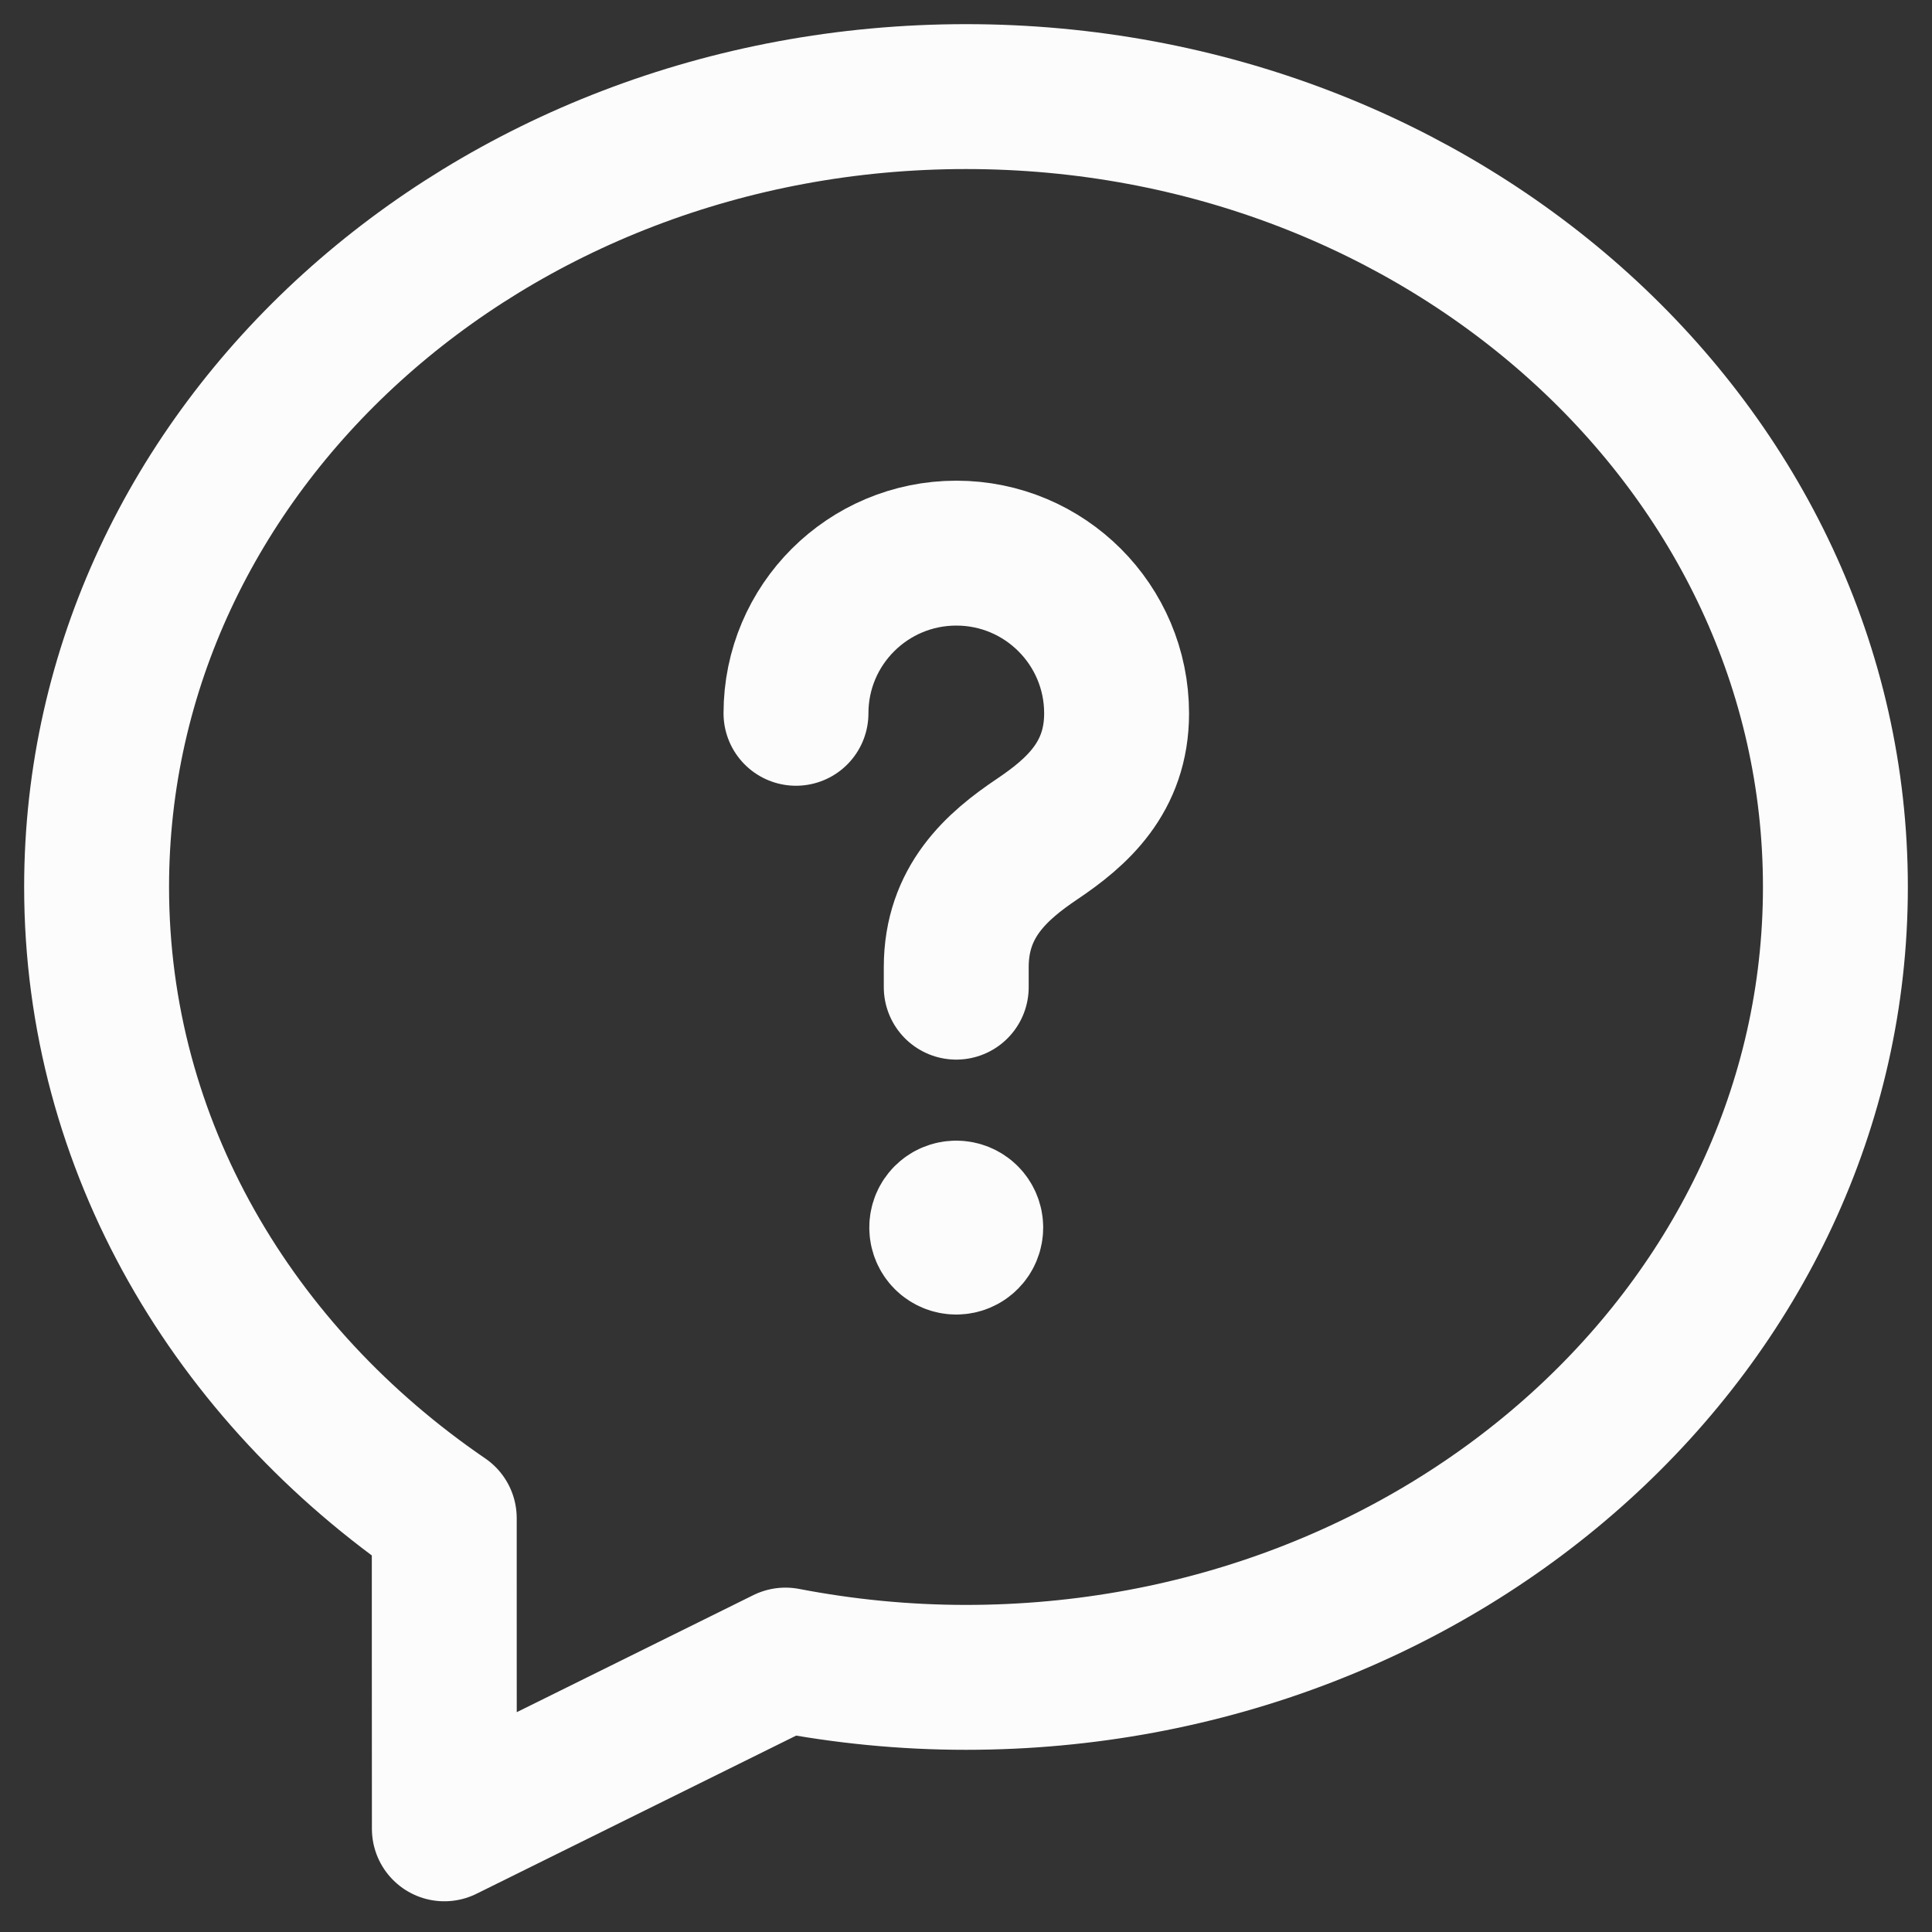 <svg width="20" height="20" viewBox="0 0 20 20" fill="none" xmlns="http://www.w3.org/2000/svg">
<rect x="0" y="0" width="20" height="20" fill="#333333" stroke="none"/>
<path fill-rule="evenodd" clip-rule="evenodd" d="M1 9.182C1 11.865 2.42 14.227 4.599 15.716C4.598 16.571 4.6 17.723 4.6 18.932L8.131 17.185C8.735 17.301 9.359 17.364 10 17.364C14.952 17.364 19 13.721 19 9.182C19 4.643 14.952 1 10 1C5.048 1 1 4.643 1 9.182Z" stroke="#FCFCFC" stroke-width="1.5" stroke-linecap="round" stroke-linejoin="round"/>
<path d="M9.899 10.219V10.012C9.899 9.334 10.318 8.967 10.738 8.685C11.148 8.409 11.559 8.049 11.559 7.385C11.559 6.468 10.816 5.726 9.9 5.726C8.984 5.726 8.24 6.467 8.24 7.384" stroke="#FCFCFC" stroke-width="1.5" stroke-linecap="round" stroke-linejoin="round"/>
<path d="M9.898 12.558C9.815 12.558 9.748 12.625 9.749 12.708C9.749 12.791 9.816 12.858 9.899 12.858C9.982 12.858 10.049 12.791 10.049 12.708C10.049 12.625 9.983 12.558 9.898 12.558" stroke="#FCFCFC" stroke-width="1.5" stroke-linecap="round" stroke-linejoin="round"/>
</svg>
